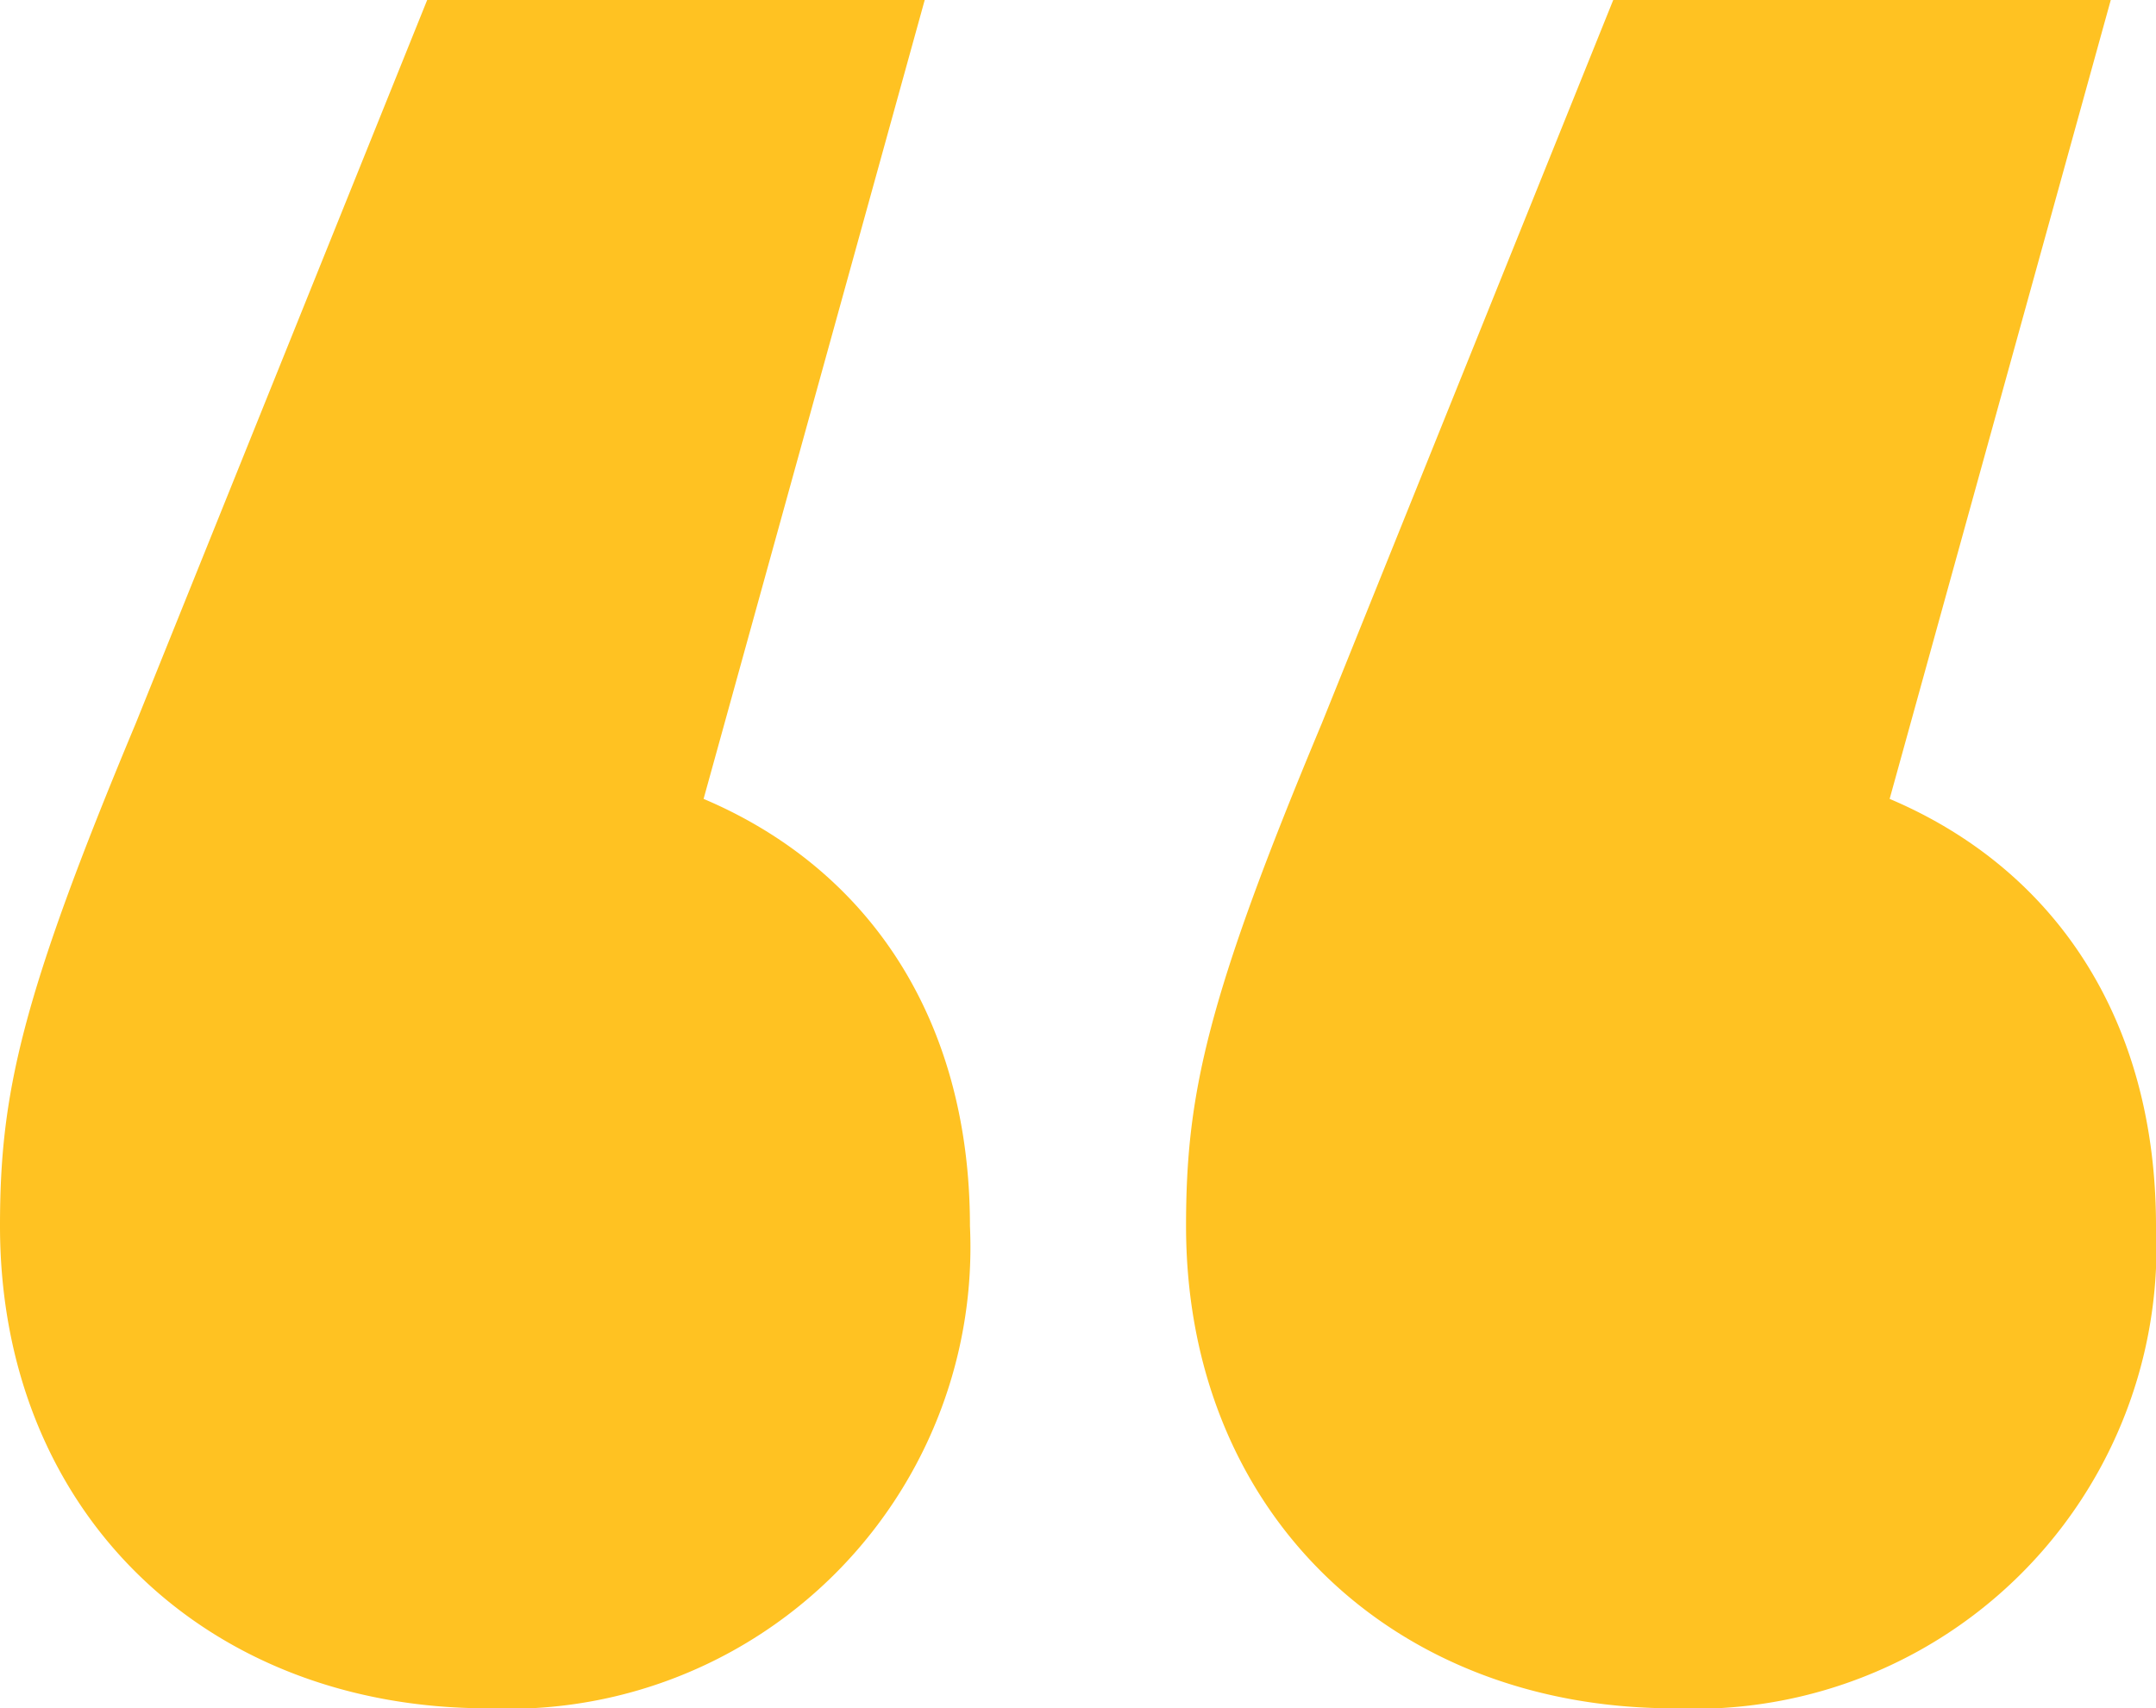 <svg xmlns="http://www.w3.org/2000/svg" width="42.9" height="34" viewBox="0 0 42.9 34"><path id="Path_691" data-name="Path 691" d="M17.4-58.3l4.4-15.9H11.9L6.1-59.8c-2.3,5.5-2.7,7.4-2.7,10,0,5.7,4.1,9.6,9.7,9.6a9.187,9.187,0,0,0,9.6-9.6C22.7-53.9,20.7-56.9,17.4-58.3Zm23.6,0,4.4-15.9H35.5L29.7-59.8c-2.3,5.5-2.7,7.4-2.7,10,0,5.7,4.1,9.6,9.7,9.6a9.187,9.187,0,0,0,9.6-9.6C46.3-53.9,44.3-56.9,41-58.3Z" transform="translate(-3.4 74.2)" fill="#ffc222"></path></svg>